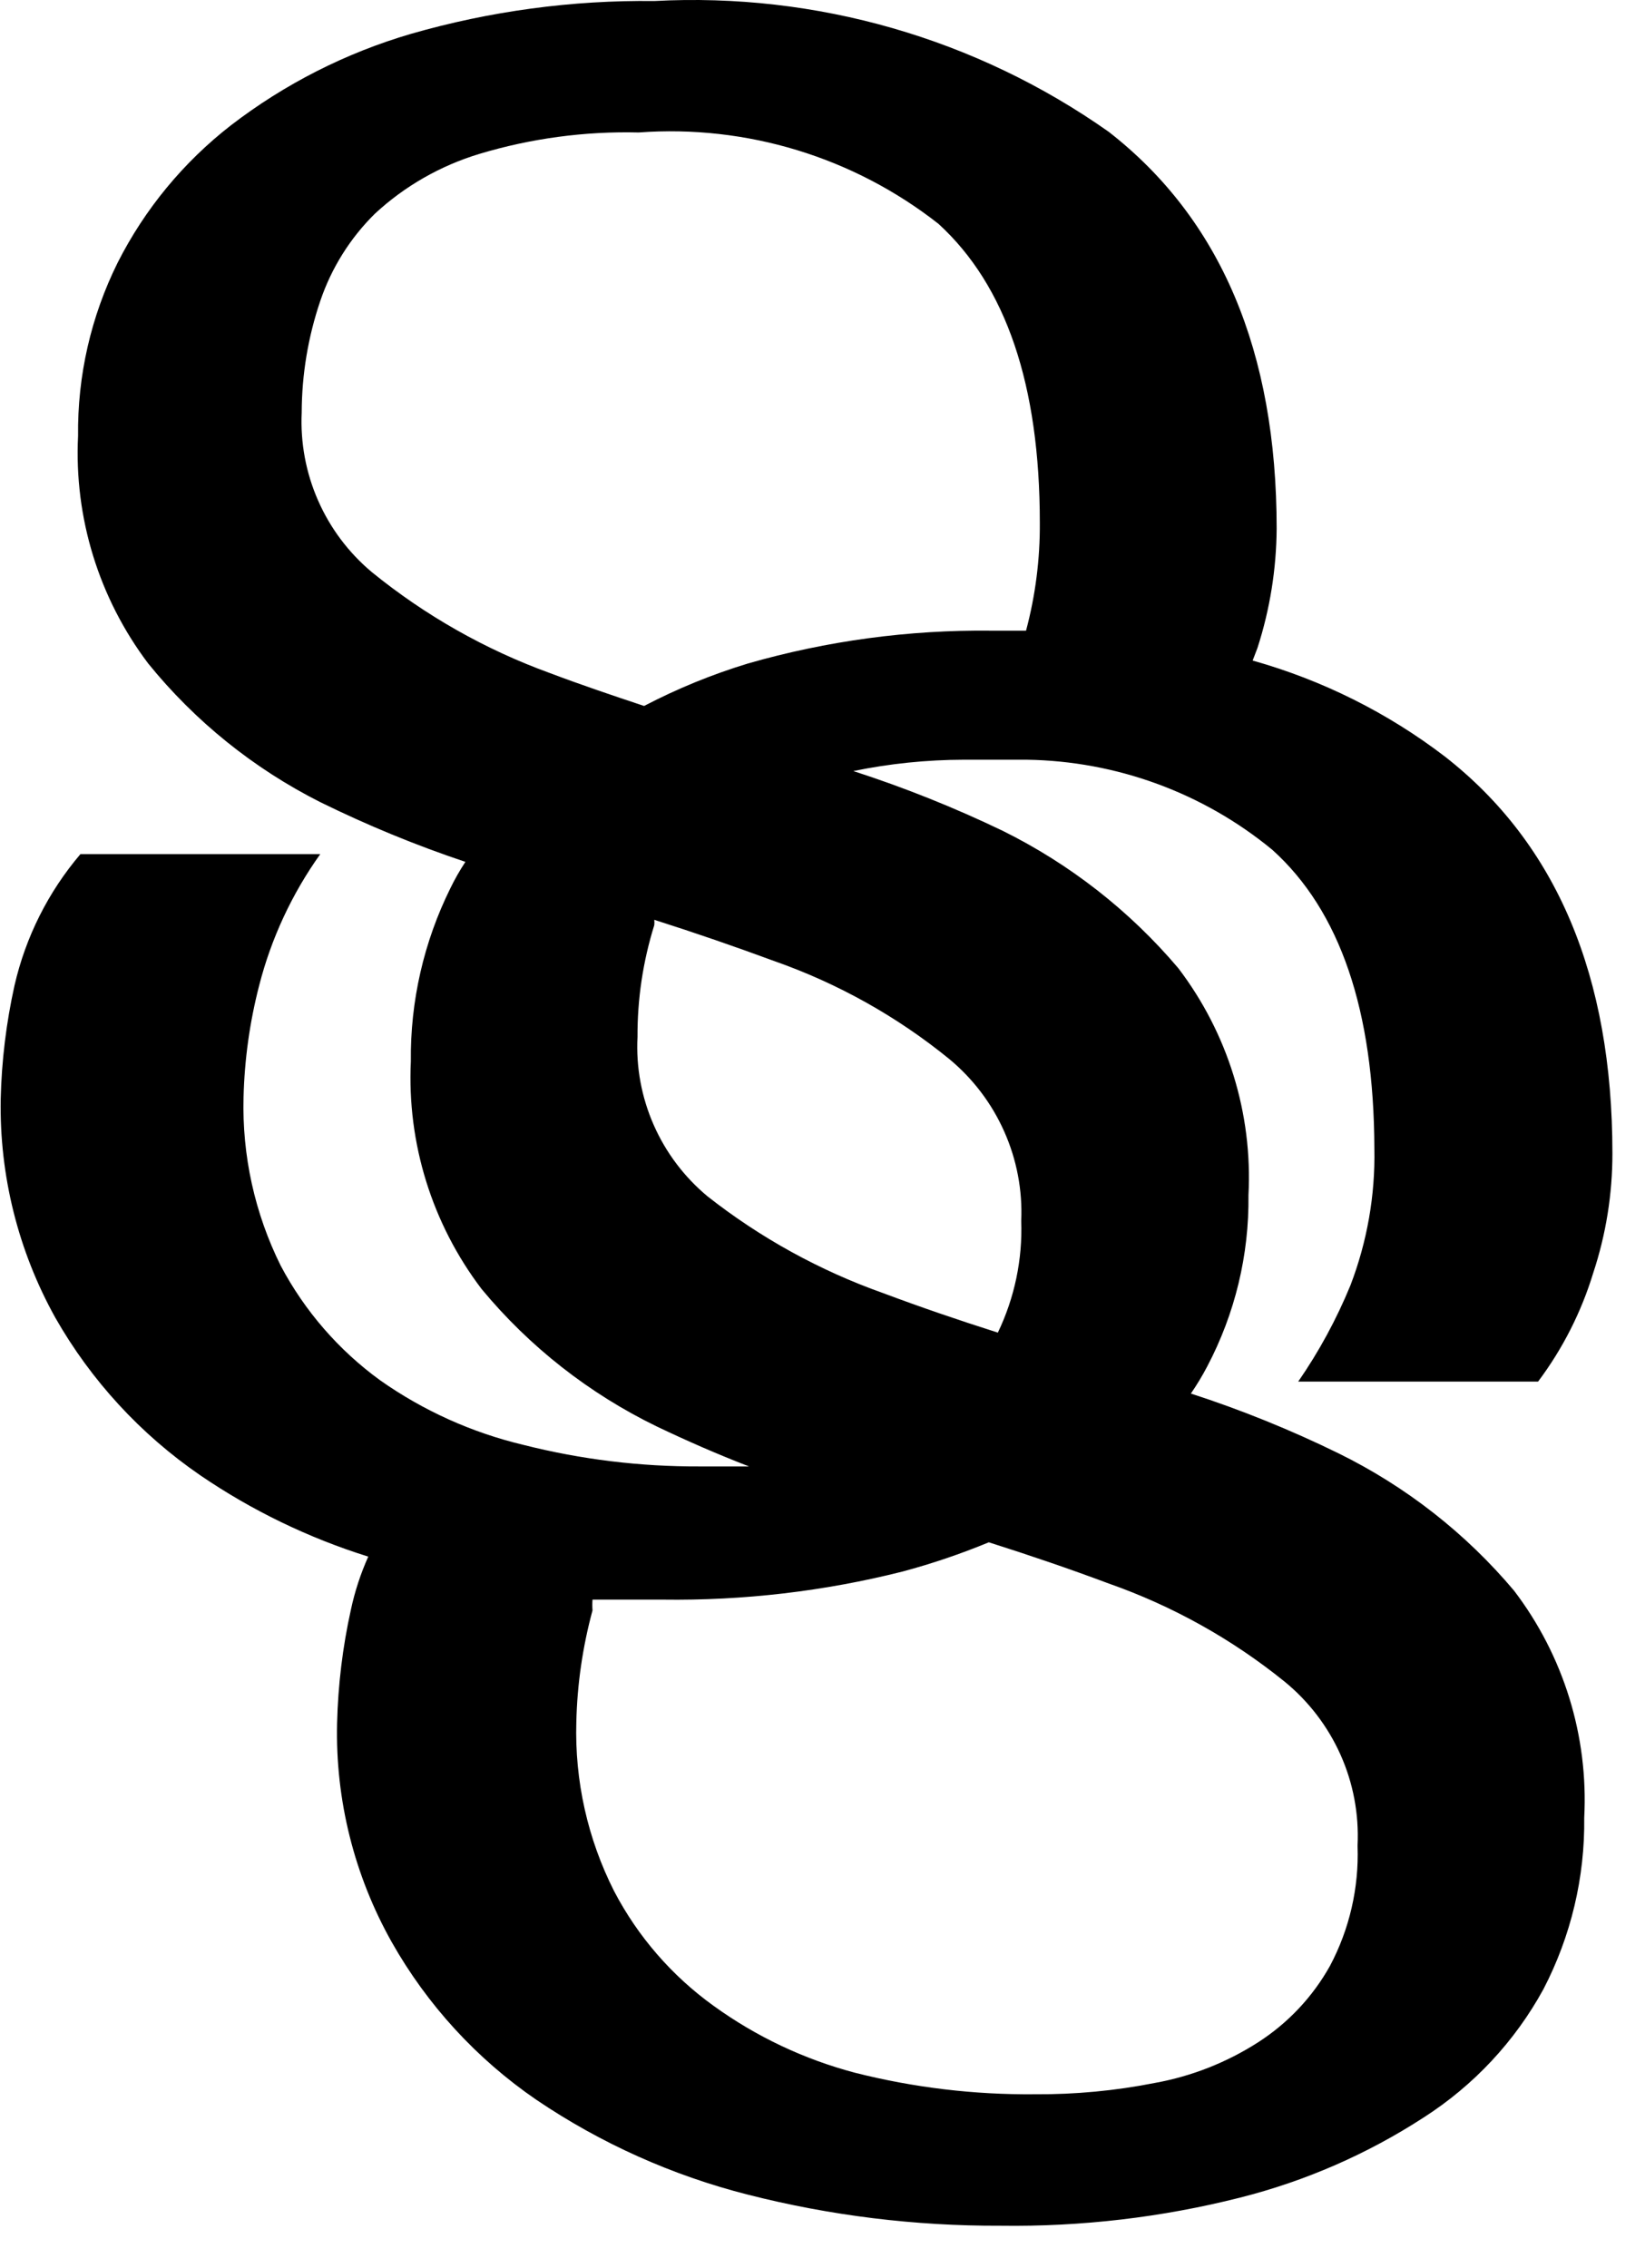 <?xml version="1.0" encoding="UTF-8"?> <svg xmlns="http://www.w3.org/2000/svg" width="37" height="51" viewBox="0 0 37 51" fill="none"> <path d="M29.2 31.068H34.595C35.148 30.331 35.568 29.504 35.836 28.623C36.123 27.756 36.268 26.849 36.267 25.936C36.267 21.951 35.013 18.978 32.505 17.017C31.213 16.028 29.743 15.294 28.175 14.854L28.283 14.572C28.564 13.703 28.709 12.797 28.715 11.885C28.715 7.9 27.456 4.926 24.939 2.965C21.962 0.865 18.359 -0.172 14.716 0.023C12.865 0.001 11.02 0.25 9.241 0.762C7.776 1.191 6.404 1.888 5.195 2.817C4.127 3.647 3.256 4.702 2.646 5.907C2.045 7.118 1.74 8.453 1.756 9.803C1.665 11.64 2.224 13.451 3.334 14.921C4.388 16.221 5.707 17.283 7.204 18.038C8.261 18.558 9.351 19.007 10.468 19.381C10.343 19.57 10.23 19.768 10.131 19.972C9.531 21.183 9.226 22.518 9.241 23.868C9.154 25.707 9.717 27.518 10.832 28.986C11.908 30.285 13.251 31.338 14.77 32.076C15.444 32.398 16.119 32.694 16.847 32.976C16.483 32.976 16.119 32.976 15.741 32.976C14.404 32.982 13.072 32.82 11.776 32.492C10.619 32.217 9.525 31.725 8.553 31.041C7.619 30.363 6.853 29.48 6.314 28.462C5.73 27.286 5.443 25.985 5.478 24.674C5.499 23.826 5.617 22.983 5.829 22.162C6.1 21.101 6.567 20.099 7.204 19.206H1.81C1.084 20.058 0.576 21.072 0.326 22.162C0.14 23 0.036 23.855 0.016 24.714C-0.015 26.432 0.408 28.128 1.244 29.631C2.048 31.043 3.164 32.256 4.507 33.177C5.668 33.969 6.941 34.584 8.283 35.004C8.111 35.388 7.98 35.788 7.892 36.2C7.706 37.038 7.603 37.893 7.582 38.752C7.542 40.471 7.966 42.169 8.809 43.669C9.607 45.082 10.719 46.296 12.059 47.215C13.509 48.197 15.121 48.92 16.82 49.351C18.675 49.824 20.583 50.058 22.498 50.05C24.316 50.076 26.13 49.864 27.892 49.418C29.358 49.048 30.752 48.44 32.019 47.618C33.147 46.896 34.075 45.903 34.716 44.73C35.335 43.539 35.65 42.215 35.633 40.875C35.729 39.041 35.17 37.233 34.055 35.77C32.968 34.478 31.622 33.426 30.104 32.68C29.032 32.155 27.923 31.706 26.786 31.337C26.921 31.14 27.043 30.938 27.151 30.732C27.778 29.544 28.098 28.219 28.081 26.877C28.177 25.043 27.617 23.235 26.503 21.772C25.412 20.483 24.067 19.432 22.552 18.682C21.464 18.159 20.342 17.71 19.194 17.339C20.01 17.171 20.841 17.086 21.675 17.084H23.091C25.112 17.113 27.063 17.828 28.62 19.112C30.14 20.483 30.904 22.721 30.913 25.829C30.934 26.88 30.75 27.924 30.374 28.905C30.061 29.666 29.668 30.391 29.2 31.068ZM6.786 9.279C6.788 8.425 6.929 7.576 7.204 6.767C7.455 6.027 7.875 5.355 8.432 4.806C9.101 4.186 9.904 3.727 10.778 3.462C11.941 3.112 13.152 2.949 14.366 2.979C16.792 2.8 19.198 3.534 21.109 5.034C22.628 6.422 23.388 8.661 23.388 11.751C23.394 12.571 23.29 13.389 23.078 14.182H22.296C20.444 14.161 18.599 14.41 16.82 14.921C16.014 15.166 15.233 15.486 14.487 15.875C13.759 15.633 13.044 15.391 12.37 15.136C10.916 14.608 9.562 13.84 8.364 12.866C7.842 12.429 7.428 11.878 7.155 11.256C6.881 10.634 6.755 9.957 6.786 9.279ZM30.535 41.519C30.567 42.453 30.353 43.38 29.915 44.206C29.526 44.903 28.97 45.494 28.297 45.926C27.591 46.379 26.803 46.69 25.977 46.839C25.089 47.015 24.185 47.1 23.28 47.094C21.916 47.107 20.556 46.945 19.234 46.611C18.089 46.309 17.01 45.799 16.051 45.106C15.114 44.432 14.347 43.549 13.813 42.527C13.217 41.35 12.925 40.043 12.963 38.725C12.982 37.876 13.105 37.033 13.327 36.213C13.321 36.133 13.321 36.052 13.327 35.971C13.853 35.971 14.379 35.971 14.905 35.971C16.723 35.996 18.537 35.784 20.299 35.34C20.961 35.163 21.609 34.943 22.241 34.682C23.172 34.977 24.076 35.286 24.939 35.609C26.373 36.113 27.709 36.858 28.89 37.812C29.433 38.255 29.865 38.819 30.151 39.458C30.437 40.097 30.568 40.794 30.535 41.492V41.519ZM22.97 27.454C23.001 28.322 22.82 29.184 22.444 29.967C21.554 29.684 20.691 29.389 19.868 29.08C18.441 28.574 17.106 27.839 15.916 26.904C15.392 26.469 14.976 25.918 14.703 25.296C14.429 24.673 14.304 23.996 14.339 23.317C14.335 22.465 14.462 21.618 14.716 20.805C14.721 20.765 14.721 20.724 14.716 20.684C15.647 20.98 16.537 21.288 17.413 21.611C18.844 22.113 20.177 22.858 21.351 23.814C21.884 24.256 22.308 24.814 22.588 25.446C22.869 26.077 23 26.765 22.97 27.454Z" fill="black"></path> </svg> 